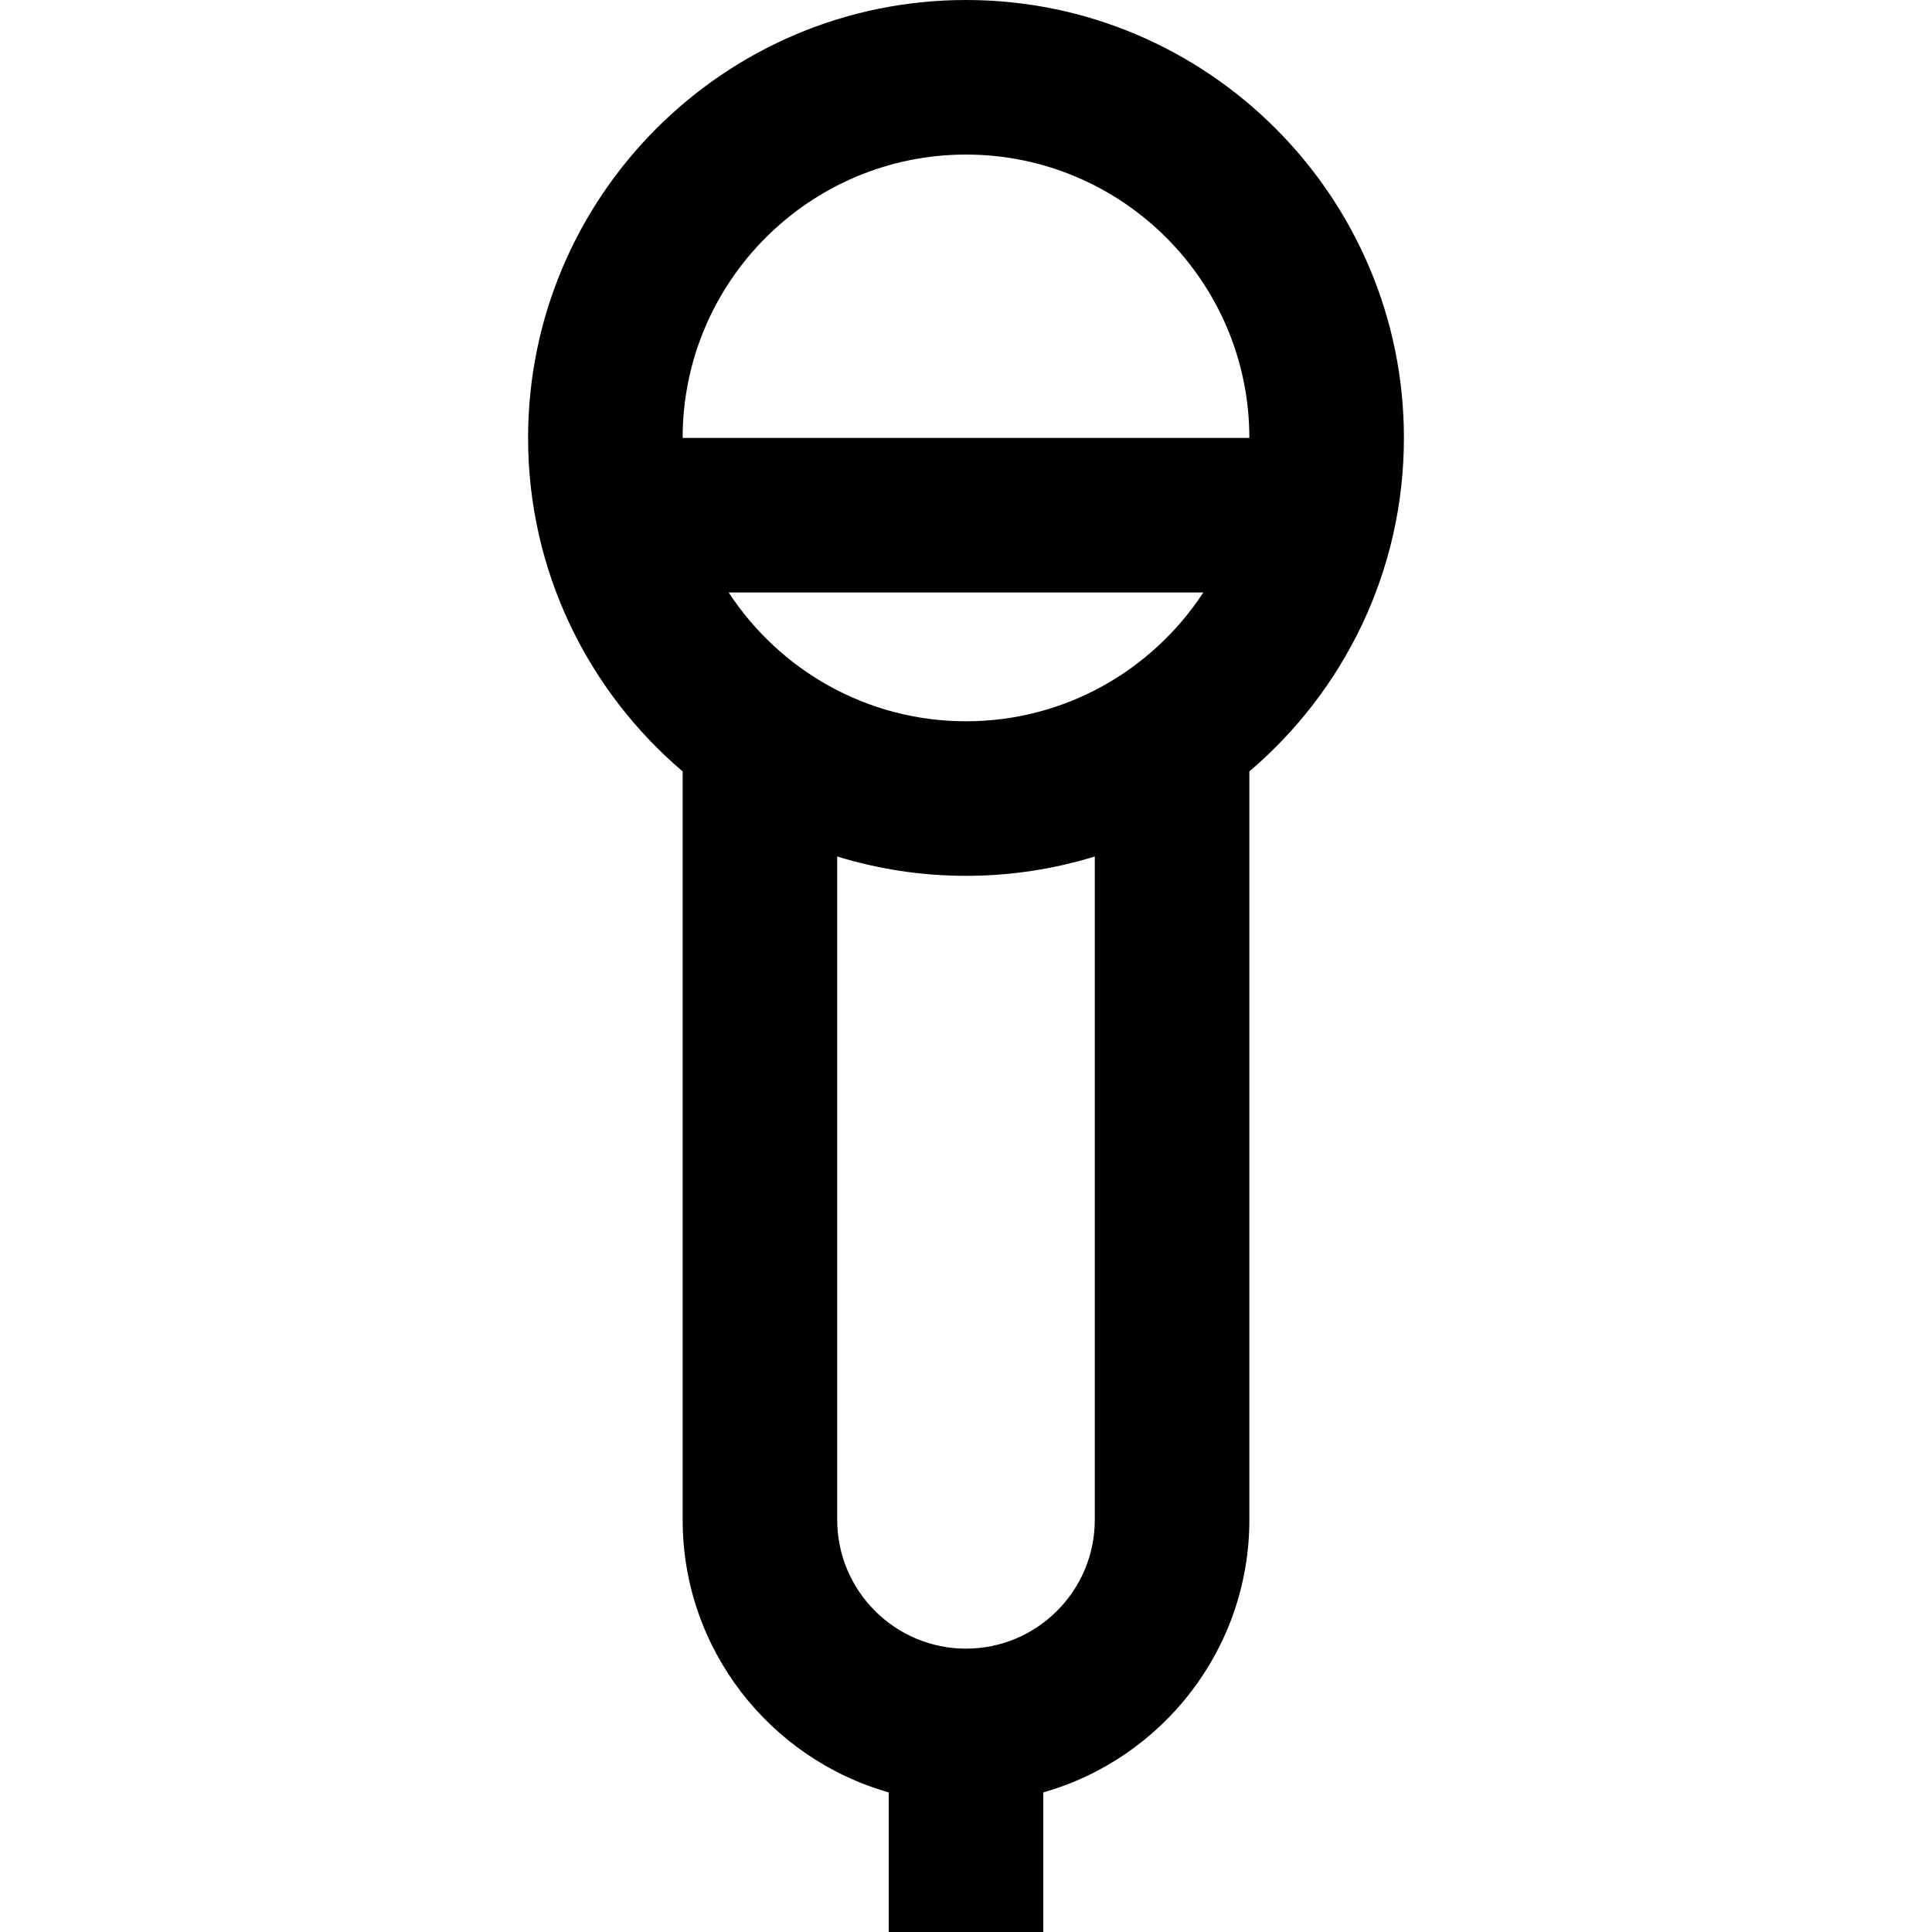 <?xml version="1.0" encoding="iso-8859-1"?>
<!-- Uploaded to: SVG Repo, www.svgrepo.com, Generator: SVG Repo Mixer Tools -->
<svg fill="#000000" height="800px" width="800px" version="1.1" id="Layer_1" xmlns="http://www.w3.org/2000/svg" xmlns:xlink="http://www.w3.org/1999/xlink" 
	 viewBox="0 0 512 512" xml:space="preserve">
<g>
	<g>
		<path d="M256,0c-63.992,0-116.053,52.062-116.053,116.053c0,35.372,15.925,67.076,40.96,88.379v198.341
			c0,34.307,23.133,63.291,54.613,72.232V512h40.96v-36.995c31.481-8.939,54.613-37.925,54.613-72.232V204.433
			c25.035-21.303,40.96-53.008,40.96-88.379C372.053,52.062,319.992,0,256,0z M290.133,402.773
			c0,18.821-15.312,34.133-34.133,34.133s-34.133-15.312-34.133-34.133V226.977c10.797,3.329,22.258,5.13,34.133,5.13
			c11.876,0,23.336-1.801,34.133-5.13V402.773z M256,191.147c-26.302,0-49.474-13.604-62.89-34.133h125.781
			C305.474,177.542,282.302,191.147,256,191.147z M180.907,116.053c0-41.406,33.687-75.093,75.093-75.093
			s75.093,33.687,75.093,75.093H180.907z"/>
	</g>
</g>
</svg>